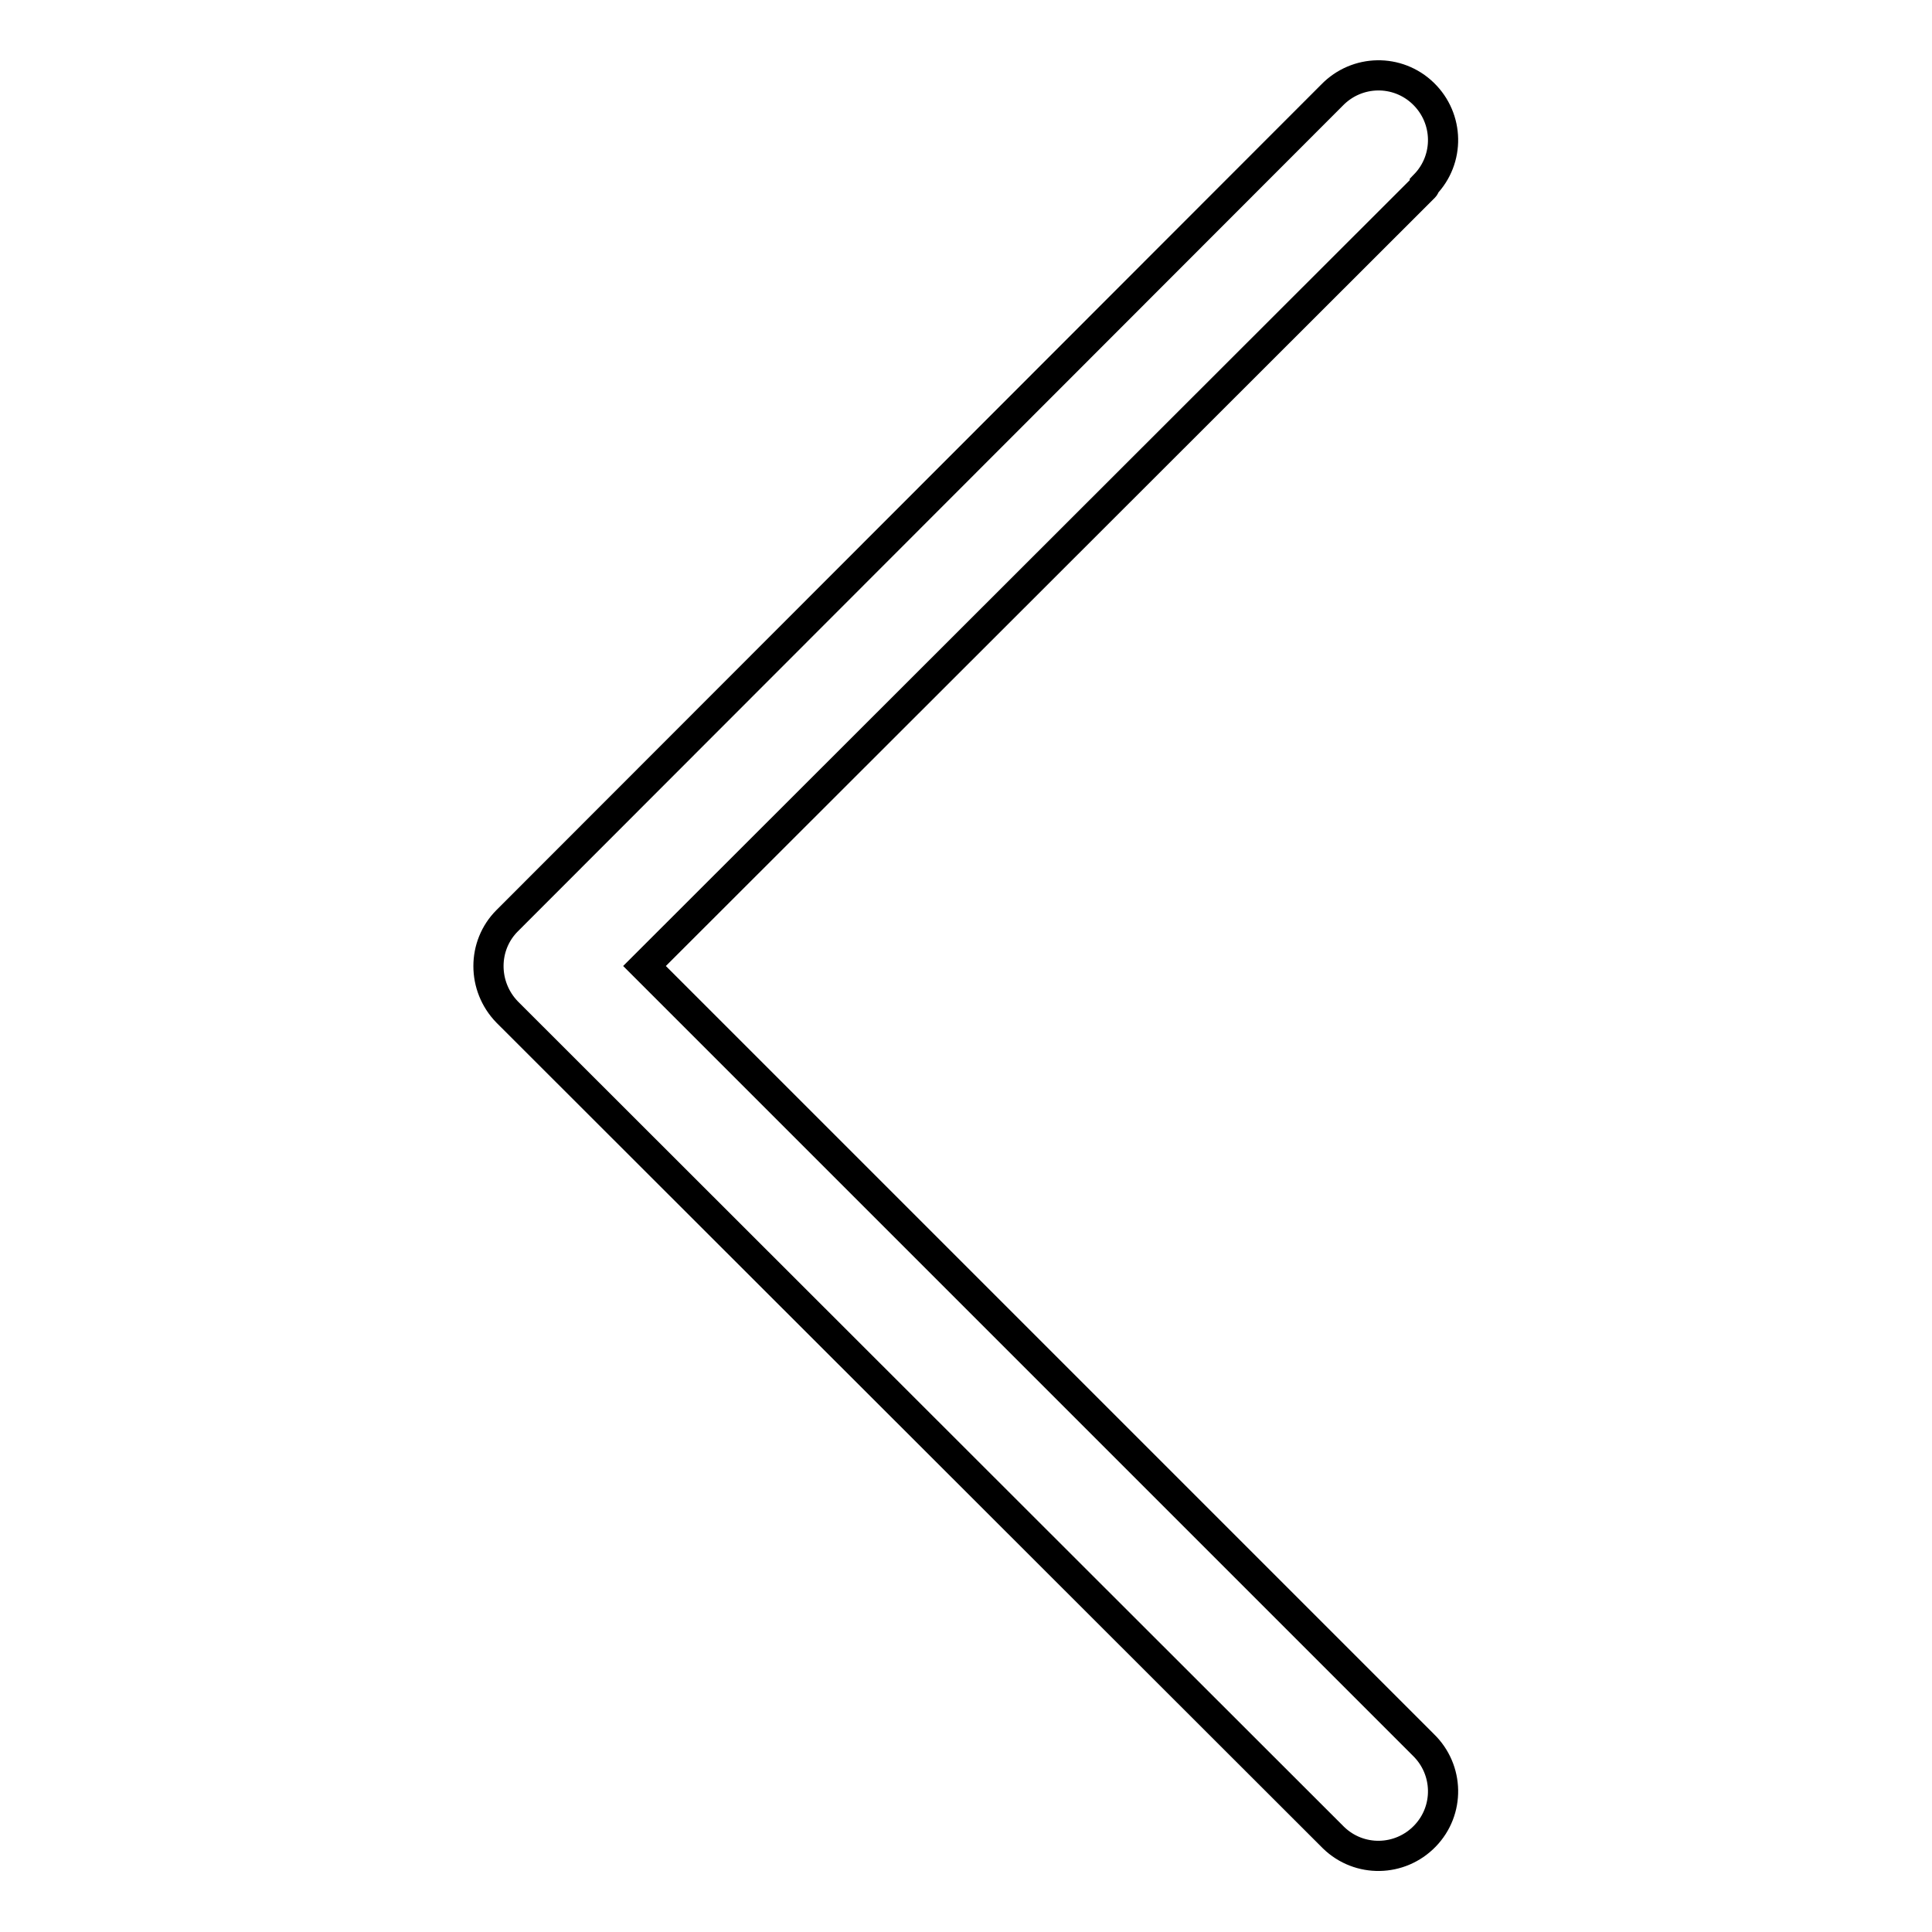 <?xml version="1.0" encoding="utf-8"?>
<!-- Svg Vector Icons : http://www.onlinewebfonts.com/icon -->
<!DOCTYPE svg PUBLIC "-//W3C//DTD SVG 1.1//EN" "http://www.w3.org/Graphics/SVG/1.1/DTD/svg11.dtd">
<svg version="1.1" xmlns="http://www.w3.org/2000/svg" xmlns:xlink="http://www.w3.org/1999/xlink" x="0px" y="0px" viewBox="0 0 256 256" enable-background="new 0 0 256 256" xml:space="preserve">
<g> <path stroke-width="4" fill-opacity="0" stroke="#000000"  d="M188.7,24.8L85.4,128l103.2,103.2c3.4,3.3,3.5,8.7,0.2,12.1c-3.3,3.4-8.7,3.5-12.1,0.2 c-0.1-0.1-0.1-0.1-0.2-0.2L67.2,134.1c-3.3-3.4-3.3-8.8,0-12.1L176.5,12.6c3.3-3.4,8.7-3.5,12.1-0.2c3.4,3.3,3.5,8.7,0.2,12.1 C188.8,24.6,188.8,24.7,188.7,24.8z"/></g>
</svg>